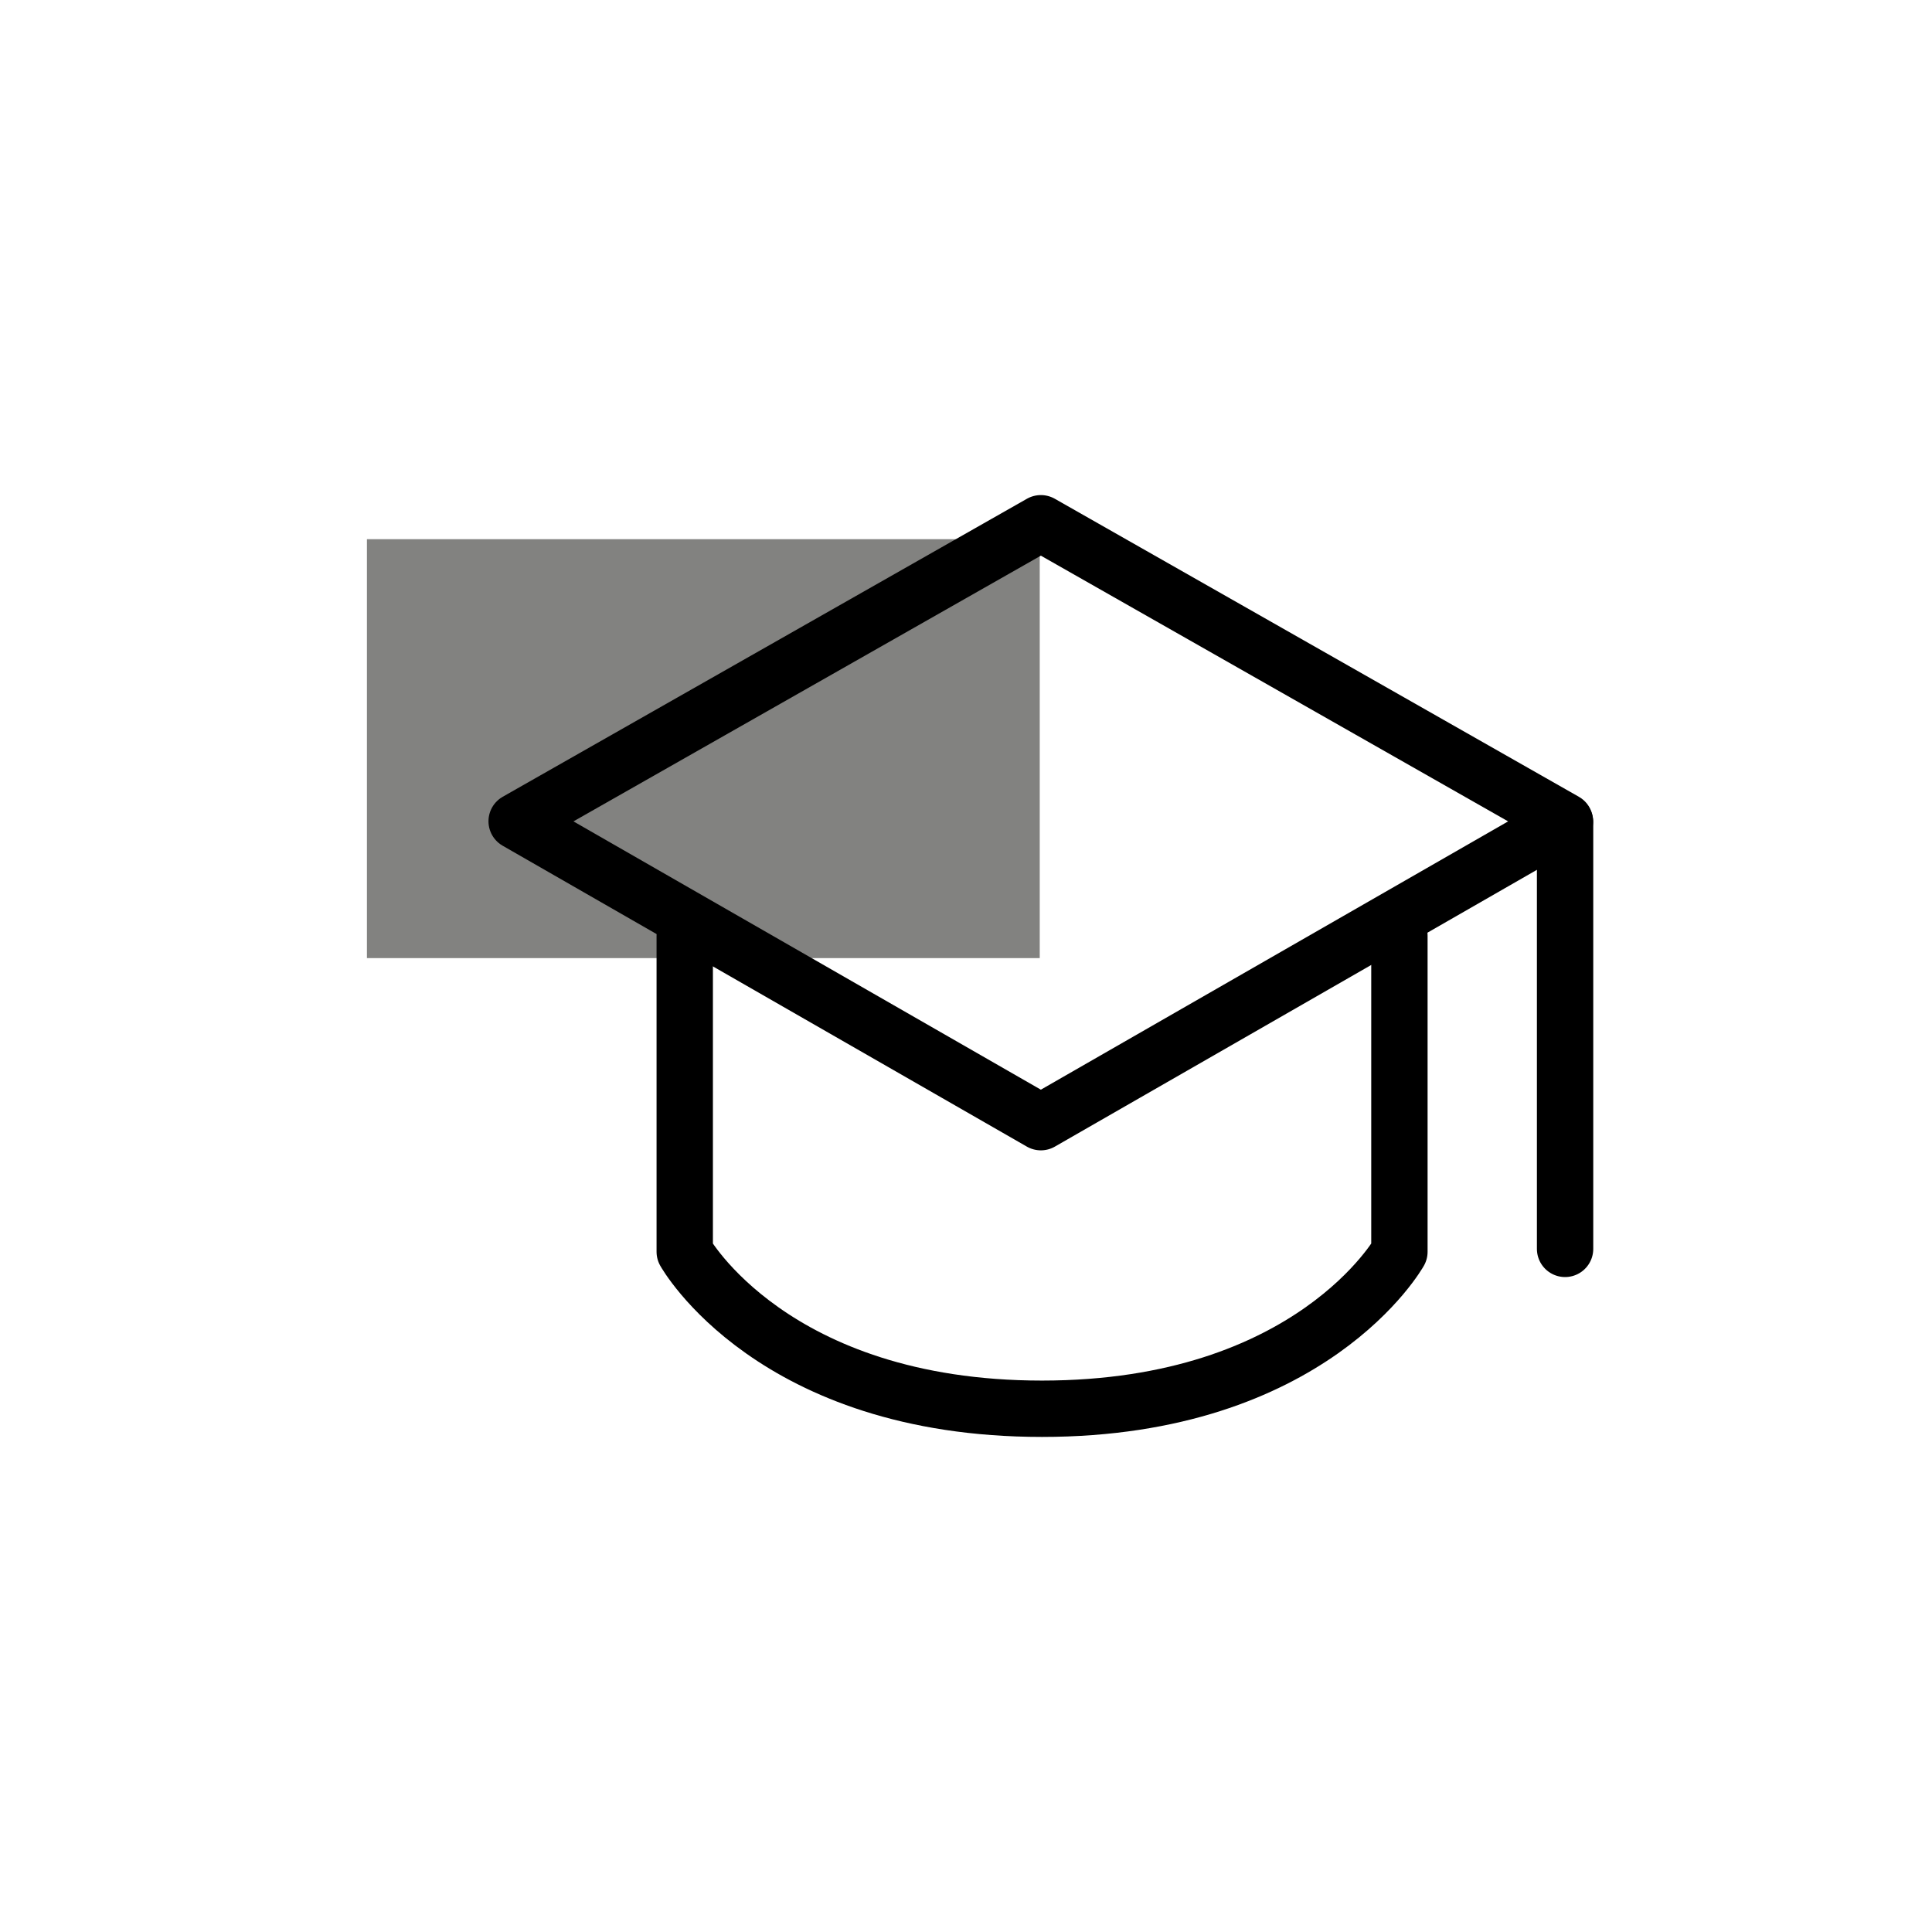 <?xml version="1.0" encoding="UTF-8"?> <svg xmlns="http://www.w3.org/2000/svg" id="Layer_1" data-name="Layer 1" viewBox="0 0 120 120"> <defs> <style>.cls-1{fill:#828280;}.cls-2{fill:none;stroke:#000;stroke-linecap:round;stroke-linejoin:round;stroke-width:3.5px;}</style> </defs> <title>Иностранные студенты</title> <g id="Layer_3" data-name="Layer 3"> <rect class="cls-1" x="22.79" y="33.49" width="41.79" height="26.02"></rect> <polygon class="cls-2" points="64.65 69.7 32.09 51.01 64.65 32.5 97.2 51.01 64.65 69.7"></polygon> <path class="cls-2" d="M97.21,51.08V77.57M86.92,58.12V77.75s-5.44,9.75-22.2,9.75-22.19-9.75-22.19-9.75V58.12"></path> </g> </svg> 
